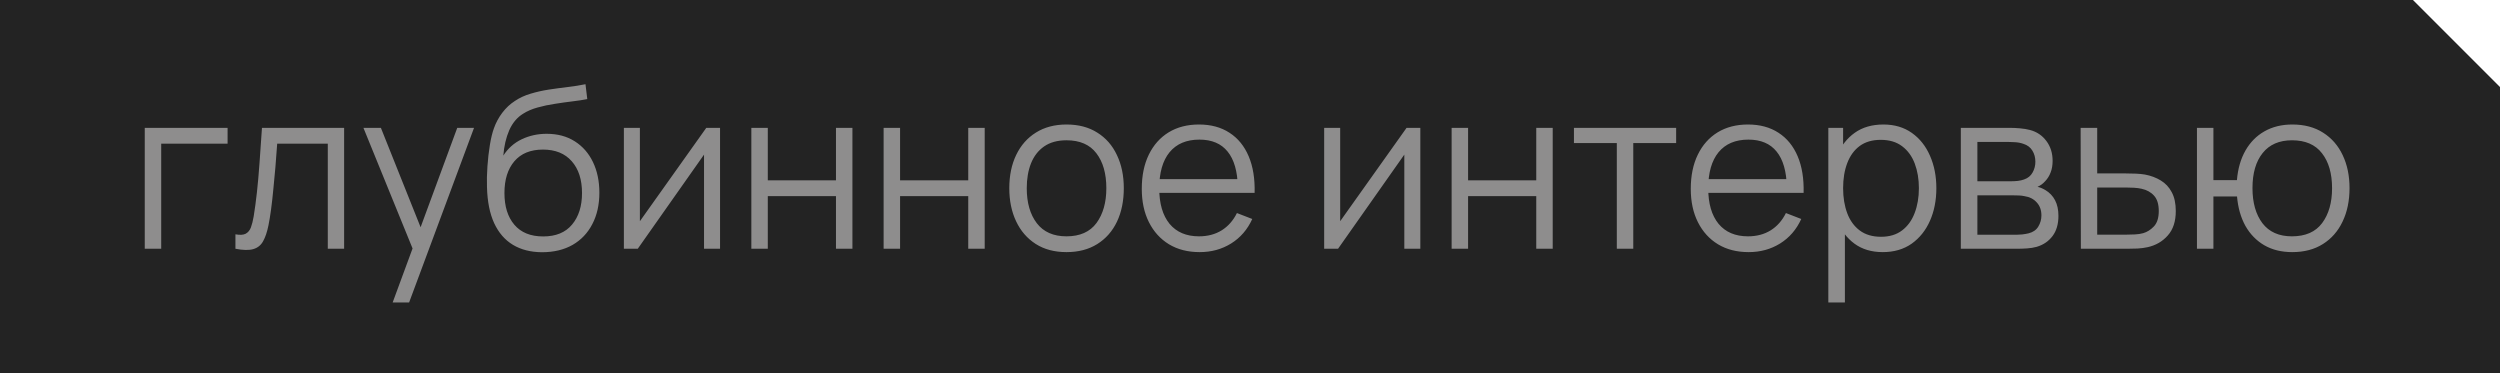 <?xml version="1.0" encoding="UTF-8"?> <svg xmlns="http://www.w3.org/2000/svg" width="201" height="30" viewBox="0 0 201 30" fill="none"> <path d="M0 30H201V7L194 0H0V30Z" fill="#232323"></path> <path d="M11.638 20V10.28H18.298V11.549H12.961V20H11.638ZM18.929 20V18.839C19.289 18.905 19.562 18.89 19.748 18.794C19.94 18.692 20.081 18.524 20.171 18.29C20.261 18.05 20.336 17.753 20.396 17.399C20.492 16.811 20.579 16.163 20.657 15.455C20.735 14.747 20.804 13.967 20.864 13.115C20.93 12.257 20.996 11.312 21.062 10.28H27.668V20H26.354V11.549H22.286C22.244 12.185 22.196 12.818 22.142 13.448C22.088 14.078 22.031 14.684 21.971 15.266C21.917 15.842 21.857 16.373 21.791 16.859C21.725 17.345 21.656 17.765 21.584 18.119C21.476 18.653 21.332 19.079 21.152 19.397C20.978 19.715 20.717 19.925 20.369 20.027C20.021 20.129 19.541 20.12 18.929 20ZM31.569 24.32L33.45 19.217L33.477 20.729L29.22 10.28H30.624L34.116 19.019H33.54L36.762 10.28H38.112L32.892 24.32H31.569ZM43.572 20.279C42.666 20.273 41.889 20.075 41.241 19.685C40.593 19.295 40.089 18.713 39.729 17.939C39.375 17.165 39.183 16.199 39.153 15.041C39.135 14.531 39.147 13.976 39.189 13.376C39.231 12.77 39.297 12.194 39.387 11.648C39.477 11.102 39.585 10.658 39.711 10.316C39.867 9.872 40.089 9.458 40.377 9.074C40.671 8.684 41.01 8.366 41.394 8.12C41.766 7.868 42.186 7.673 42.654 7.535C43.128 7.391 43.62 7.28 44.13 7.202C44.646 7.124 45.156 7.055 45.66 6.995C46.17 6.935 46.641 6.86 47.073 6.77L47.217 7.967C46.887 8.033 46.497 8.093 46.047 8.147C45.597 8.201 45.126 8.267 44.634 8.345C44.142 8.417 43.671 8.516 43.221 8.642C42.771 8.768 42.387 8.933 42.069 9.137C41.583 9.431 41.208 9.875 40.944 10.469C40.686 11.063 40.527 11.744 40.467 12.512C40.839 11.93 41.331 11.492 41.943 11.198C42.561 10.904 43.23 10.757 43.95 10.757C44.826 10.757 45.579 10.958 46.209 11.36C46.845 11.762 47.334 12.32 47.676 13.034C48.018 13.748 48.189 14.567 48.189 15.491C48.189 16.457 48 17.3 47.622 18.02C47.25 18.74 46.719 19.298 46.029 19.694C45.339 20.084 44.52 20.279 43.572 20.279ZM43.671 19.01C44.691 19.01 45.465 18.692 45.993 18.056C46.527 17.42 46.794 16.574 46.794 15.518C46.794 14.438 46.518 13.586 45.966 12.962C45.42 12.338 44.649 12.026 43.653 12.026C42.657 12.026 41.892 12.338 41.358 12.962C40.824 13.586 40.557 14.438 40.557 15.518C40.557 16.598 40.824 17.45 41.358 18.074C41.892 18.698 42.663 19.01 43.671 19.01ZM57.891 10.28V20H56.604V12.431L51.276 20H50.16V10.28H51.447V17.786L56.784 10.28H57.891ZM60.408 20V10.28H61.731V14.501H67.212V10.28H68.535V20H67.212V15.77H61.731V20H60.408ZM71.043 20V10.28H72.366V14.501H77.847V10.28H79.17V20H77.847V15.77H72.366V20H71.043ZM85.746 20.27C84.78 20.27 83.955 20.051 83.271 19.613C82.587 19.175 82.062 18.569 81.696 17.795C81.33 17.021 81.147 16.133 81.147 15.131C81.147 14.111 81.333 13.217 81.705 12.449C82.077 11.681 82.605 11.084 83.289 10.658C83.979 10.226 84.798 10.01 85.746 10.01C86.718 10.01 87.546 10.229 88.23 10.667C88.92 11.099 89.445 11.702 89.805 12.476C90.171 13.244 90.354 14.129 90.354 15.131C90.354 16.151 90.171 17.048 89.805 17.822C89.439 18.59 88.911 19.19 88.221 19.622C87.531 20.054 86.706 20.27 85.746 20.27ZM85.746 19.001C86.826 19.001 87.63 18.644 88.158 17.93C88.686 17.21 88.95 16.277 88.95 15.131C88.95 13.955 88.683 13.019 88.149 12.323C87.621 11.627 86.82 11.279 85.746 11.279C85.02 11.279 84.42 11.444 83.946 11.774C83.478 12.098 83.127 12.551 82.893 13.133C82.665 13.709 82.551 14.375 82.551 15.131C82.551 16.301 82.821 17.24 83.361 17.948C83.901 18.65 84.696 19.001 85.746 19.001ZM96.452 20.27C95.504 20.27 94.682 20.06 93.986 19.64C93.296 19.22 92.759 18.629 92.375 17.867C91.991 17.105 91.799 16.211 91.799 15.185C91.799 14.123 91.988 13.205 92.366 12.431C92.744 11.657 93.275 11.06 93.959 10.64C94.649 10.22 95.462 10.01 96.398 10.01C97.358 10.01 98.177 10.232 98.855 10.676C99.533 11.114 100.046 11.744 100.394 12.566C100.742 13.388 100.901 14.369 100.871 15.509H99.521V15.041C99.497 13.781 99.224 12.83 98.702 12.188C98.186 11.546 97.43 11.225 96.434 11.225C95.39 11.225 94.589 11.564 94.031 12.242C93.479 12.92 93.203 13.886 93.203 15.14C93.203 16.364 93.479 17.315 94.031 17.993C94.589 18.665 95.378 19.001 96.398 19.001C97.094 19.001 97.7 18.842 98.216 18.524C98.738 18.2 99.149 17.735 99.449 17.129L100.682 17.606C100.298 18.452 99.731 19.109 98.981 19.577C98.237 20.039 97.394 20.27 96.452 20.27ZM92.735 15.509V14.402H100.16V15.509H92.735ZM114.194 10.28V20H112.907V12.431L107.579 20H106.463V10.28H107.75V17.786L113.087 10.28H114.194ZM116.711 20V10.28H118.034V14.501H123.515V10.28H124.838V20H123.515V15.77H118.034V20H116.711ZM129.992 20V11.504H126.545V10.28H134.762V11.504H131.315V20H129.992ZM140.591 20.27C139.643 20.27 138.821 20.06 138.125 19.64C137.435 19.22 136.898 18.629 136.514 17.867C136.13 17.105 135.938 16.211 135.938 15.185C135.938 14.123 136.127 13.205 136.505 12.431C136.883 11.657 137.414 11.06 138.098 10.64C138.788 10.22 139.601 10.01 140.537 10.01C141.497 10.01 142.316 10.232 142.994 10.676C143.672 11.114 144.185 11.744 144.533 12.566C144.881 13.388 145.04 14.369 145.01 15.509H143.66V15.041C143.636 13.781 143.363 12.83 142.841 12.188C142.325 11.546 141.569 11.225 140.573 11.225C139.529 11.225 138.728 11.564 138.17 12.242C137.618 12.92 137.342 13.886 137.342 15.14C137.342 16.364 137.618 17.315 138.17 17.993C138.728 18.665 139.517 19.001 140.537 19.001C141.233 19.001 141.839 18.842 142.355 18.524C142.877 18.2 143.288 17.735 143.588 17.129L144.821 17.606C144.437 18.452 143.87 19.109 143.12 19.577C142.376 20.039 141.533 20.27 140.591 20.27ZM136.874 15.509V14.402H144.299V15.509H136.874ZM151.372 20.27C150.478 20.27 149.722 20.045 149.104 19.595C148.486 19.139 148.018 18.524 147.7 17.75C147.382 16.97 147.223 16.097 147.223 15.131C147.223 14.147 147.382 13.271 147.7 12.503C148.024 11.729 148.498 11.12 149.122 10.676C149.746 10.232 150.514 10.01 151.426 10.01C152.314 10.01 153.076 10.235 153.712 10.685C154.348 11.135 154.834 11.747 155.17 12.521C155.512 13.295 155.683 14.165 155.683 15.131C155.683 16.103 155.512 16.976 155.17 17.75C154.828 18.524 154.336 19.139 153.694 19.595C153.052 20.045 152.278 20.27 151.372 20.27ZM146.998 24.32V10.28H148.186V17.597H148.33V24.32H146.998ZM151.237 19.037C151.915 19.037 152.479 18.866 152.929 18.524C153.379 18.182 153.715 17.717 153.937 17.129C154.165 16.535 154.279 15.869 154.279 15.131C154.279 14.399 154.168 13.739 153.946 13.151C153.724 12.563 153.385 12.098 152.929 11.756C152.479 11.414 151.906 11.243 151.21 11.243C150.532 11.243 149.968 11.408 149.518 11.738C149.074 12.068 148.741 12.527 148.519 13.115C148.297 13.697 148.186 14.369 148.186 15.131C148.186 15.881 148.297 16.553 148.519 17.147C148.741 17.735 149.077 18.197 149.527 18.533C149.977 18.869 150.547 19.037 151.237 19.037ZM157.65 20V10.28H161.655C161.859 10.28 162.105 10.292 162.393 10.316C162.687 10.34 162.96 10.385 163.212 10.451C163.758 10.595 164.196 10.889 164.526 11.333C164.862 11.777 165.03 12.311 165.03 12.935C165.03 13.283 164.976 13.595 164.868 13.871C164.766 14.141 164.619 14.375 164.427 14.573C164.337 14.675 164.238 14.765 164.13 14.843C164.022 14.915 163.917 14.975 163.815 15.023C164.007 15.059 164.214 15.143 164.436 15.275C164.784 15.479 165.048 15.755 165.228 16.103C165.408 16.445 165.498 16.862 165.498 17.354C165.498 18.02 165.339 18.563 165.021 18.983C164.703 19.403 164.277 19.691 163.743 19.847C163.503 19.913 163.242 19.955 162.96 19.973C162.684 19.991 162.423 20 162.177 20H157.65ZM158.982 18.875H162.114C162.24 18.875 162.399 18.866 162.591 18.848C162.783 18.824 162.954 18.794 163.104 18.758C163.458 18.668 163.716 18.488 163.878 18.218C164.046 17.942 164.13 17.642 164.13 17.318C164.13 16.892 164.004 16.544 163.752 16.274C163.506 15.998 163.176 15.83 162.762 15.77C162.624 15.74 162.48 15.722 162.33 15.716C162.18 15.71 162.045 15.707 161.925 15.707H158.982V18.875ZM158.982 14.573H161.7C161.856 14.573 162.03 14.564 162.222 14.546C162.42 14.522 162.591 14.483 162.735 14.429C163.047 14.321 163.275 14.135 163.419 13.871C163.569 13.607 163.644 13.319 163.644 13.007C163.644 12.665 163.563 12.365 163.401 12.107C163.245 11.849 163.008 11.669 162.69 11.567C162.474 11.489 162.24 11.444 161.988 11.432C161.742 11.42 161.586 11.414 161.52 11.414H158.982V14.573ZM167.301 20L167.283 10.28H168.615V13.943H170.892C171.174 13.943 171.45 13.949 171.72 13.961C171.996 13.973 172.239 13.997 172.449 14.033C172.929 14.123 173.355 14.282 173.727 14.51C174.105 14.738 174.399 15.053 174.609 15.455C174.825 15.857 174.933 16.361 174.933 16.967C174.933 17.801 174.717 18.458 174.285 18.938C173.859 19.418 173.319 19.73 172.665 19.874C172.419 19.928 172.152 19.964 171.864 19.982C171.576 19.994 171.291 20 171.009 20H167.301ZM168.615 18.866H170.955C171.159 18.866 171.387 18.86 171.639 18.848C171.891 18.836 172.113 18.803 172.305 18.749C172.623 18.659 172.911 18.479 173.169 18.209C173.433 17.933 173.565 17.519 173.565 16.967C173.565 16.421 173.439 16.01 173.187 15.734C172.935 15.452 172.599 15.266 172.179 15.176C171.993 15.134 171.792 15.107 171.576 15.095C171.36 15.083 171.153 15.077 170.955 15.077H168.615V18.866ZM184.294 20.27C183.436 20.27 182.689 20.087 182.053 19.721C181.417 19.349 180.91 18.83 180.532 18.164C180.16 17.492 179.935 16.703 179.857 15.797H177.958V20H176.635V10.28H177.958V14.483H179.848C179.926 13.565 180.154 12.773 180.532 12.107C180.916 11.435 181.426 10.919 182.062 10.559C182.704 10.193 183.451 10.01 184.303 10.01C185.269 10.01 186.094 10.229 186.778 10.667C187.468 11.105 187.993 11.708 188.353 12.476C188.719 13.244 188.902 14.126 188.902 15.122C188.902 16.142 188.716 17.039 188.344 17.813C187.978 18.587 187.45 19.19 186.76 19.622C186.076 20.054 185.254 20.27 184.294 20.27ZM184.267 19.001C185.359 19.001 186.169 18.647 186.697 17.939C187.231 17.225 187.498 16.289 187.498 15.131C187.498 13.949 187.228 13.013 186.688 12.323C186.154 11.627 185.35 11.279 184.276 11.279C183.25 11.279 182.464 11.621 181.918 12.305C181.372 12.983 181.099 13.922 181.099 15.122C181.099 16.298 181.366 17.24 181.9 17.948C182.44 18.65 183.229 19.001 184.267 19.001Z" fill="#8E8D8D"></path> </svg> 